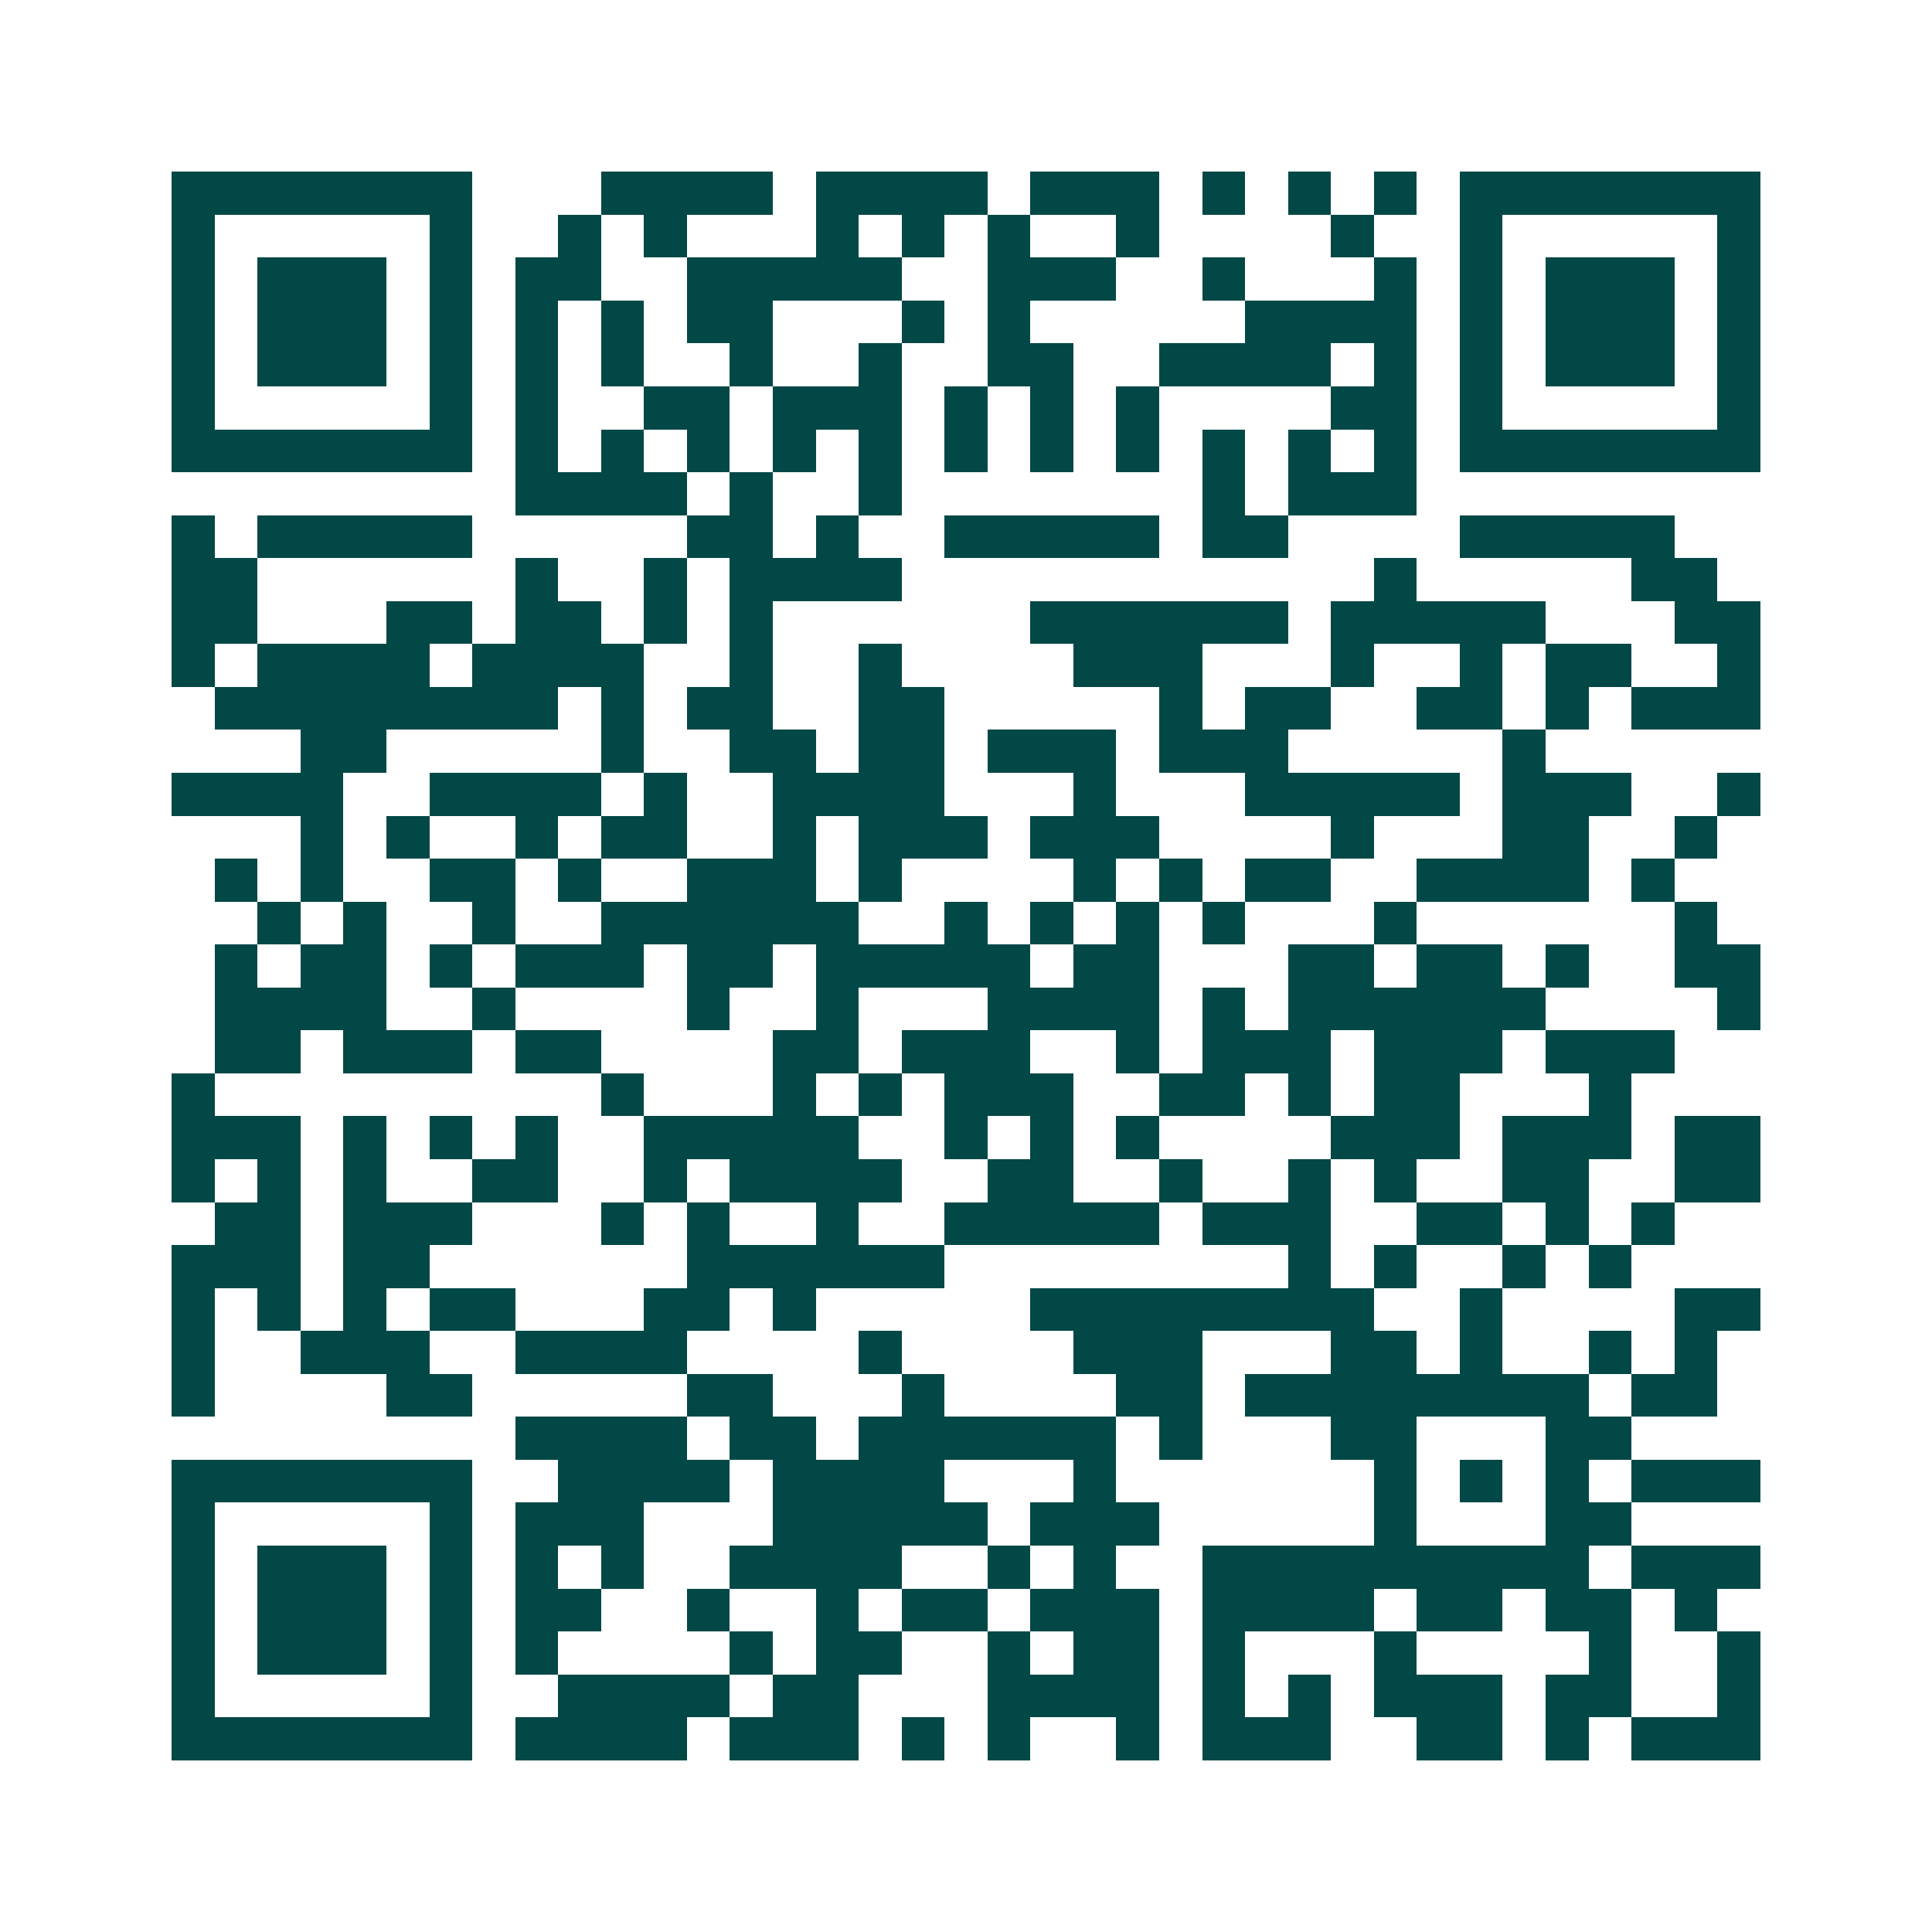 <svg xmlns="http://www.w3.org/2000/svg" width="200" height="200" viewBox="0 0 45 45" shape-rendering="crispEdges"><path fill="#ffffff" d="M0 0h45v45H0z"/><path stroke="#014847" d="M4 4.5h7m3 0h4m1 0h4m1 0h3m1 0h1m1 0h1m1 0h1m1 0h7M4 5.5h1m5 0h1m2 0h1m1 0h1m3 0h1m1 0h1m1 0h1m2 0h1m4 0h1m2 0h1m5 0h1M4 6.5h1m1 0h3m1 0h1m1 0h2m2 0h5m2 0h3m2 0h1m3 0h1m1 0h1m1 0h3m1 0h1M4 7.5h1m1 0h3m1 0h1m1 0h1m1 0h1m1 0h2m3 0h1m1 0h1m5 0h4m1 0h1m1 0h3m1 0h1M4 8.5h1m1 0h3m1 0h1m1 0h1m1 0h1m2 0h1m2 0h1m2 0h2m2 0h4m1 0h1m1 0h1m1 0h3m1 0h1M4 9.5h1m5 0h1m1 0h1m2 0h2m1 0h3m1 0h1m1 0h1m1 0h1m4 0h2m1 0h1m5 0h1M4 10.5h7m1 0h1m1 0h1m1 0h1m1 0h1m1 0h1m1 0h1m1 0h1m1 0h1m1 0h1m1 0h1m1 0h1m1 0h7M12 11.5h4m1 0h1m2 0h1m7 0h1m1 0h3M4 12.5h1m1 0h5m5 0h2m1 0h1m2 0h5m1 0h2m4 0h5M4 13.5h2m6 0h1m2 0h1m1 0h4m11 0h1m5 0h2M4 14.5h2m3 0h2m1 0h2m1 0h1m1 0h1m6 0h6m1 0h5m3 0h2M4 15.5h1m1 0h4m1 0h4m2 0h1m2 0h1m4 0h3m3 0h1m2 0h1m1 0h2m2 0h1M5 16.5h8m1 0h1m1 0h2m2 0h2m5 0h1m1 0h2m2 0h2m1 0h1m1 0h3M7 17.5h2m5 0h1m2 0h2m1 0h2m1 0h3m1 0h3m5 0h1M4 18.5h4m2 0h4m1 0h1m2 0h4m3 0h1m3 0h5m1 0h3m2 0h1M7 19.5h1m1 0h1m2 0h1m1 0h2m2 0h1m1 0h3m1 0h3m4 0h1m3 0h2m2 0h1M5 20.5h1m1 0h1m2 0h2m1 0h1m2 0h3m1 0h1m4 0h1m1 0h1m1 0h2m2 0h4m1 0h1M6 21.5h1m1 0h1m2 0h1m2 0h6m2 0h1m1 0h1m1 0h1m1 0h1m3 0h1m6 0h1M5 22.5h1m1 0h2m1 0h1m1 0h3m1 0h2m1 0h5m1 0h2m3 0h2m1 0h2m1 0h1m2 0h2M5 23.5h4m2 0h1m4 0h1m2 0h1m3 0h4m1 0h1m1 0h6m4 0h1M5 24.5h2m1 0h3m1 0h2m4 0h2m1 0h3m2 0h1m1 0h3m1 0h3m1 0h3M4 25.5h1m9 0h1m3 0h1m1 0h1m1 0h3m2 0h2m1 0h1m1 0h2m3 0h1M4 26.5h3m1 0h1m1 0h1m1 0h1m2 0h5m2 0h1m1 0h1m1 0h1m4 0h3m1 0h3m1 0h2M4 27.5h1m1 0h1m1 0h1m2 0h2m2 0h1m1 0h4m2 0h2m2 0h1m2 0h1m1 0h1m2 0h2m2 0h2M5 28.5h2m1 0h3m3 0h1m1 0h1m2 0h1m2 0h5m1 0h3m2 0h2m1 0h1m1 0h1M4 29.5h3m1 0h2m6 0h6m8 0h1m1 0h1m2 0h1m1 0h1M4 30.5h1m1 0h1m1 0h1m1 0h2m3 0h2m1 0h1m5 0h8m2 0h1m4 0h2M4 31.5h1m2 0h3m2 0h4m4 0h1m4 0h3m3 0h2m1 0h1m2 0h1m1 0h1M4 32.5h1m4 0h2m5 0h2m3 0h1m4 0h2m1 0h8m1 0h2M12 33.5h4m1 0h2m1 0h6m1 0h1m3 0h2m3 0h2M4 34.5h7m2 0h4m1 0h4m3 0h1m6 0h1m1 0h1m1 0h1m1 0h3M4 35.5h1m5 0h1m1 0h3m3 0h5m1 0h3m5 0h1m3 0h2M4 36.5h1m1 0h3m1 0h1m1 0h1m1 0h1m2 0h4m2 0h1m1 0h1m2 0h9m1 0h3M4 37.5h1m1 0h3m1 0h1m1 0h2m2 0h1m2 0h1m1 0h2m1 0h3m1 0h4m1 0h2m1 0h2m1 0h1M4 38.5h1m1 0h3m1 0h1m1 0h1m4 0h1m1 0h2m2 0h1m1 0h2m1 0h1m3 0h1m4 0h1m2 0h1M4 39.5h1m5 0h1m2 0h4m1 0h2m3 0h4m1 0h1m1 0h1m1 0h3m1 0h2m2 0h1M4 40.5h7m1 0h4m1 0h3m1 0h1m1 0h1m2 0h1m1 0h3m2 0h2m1 0h1m1 0h3"/></svg>

